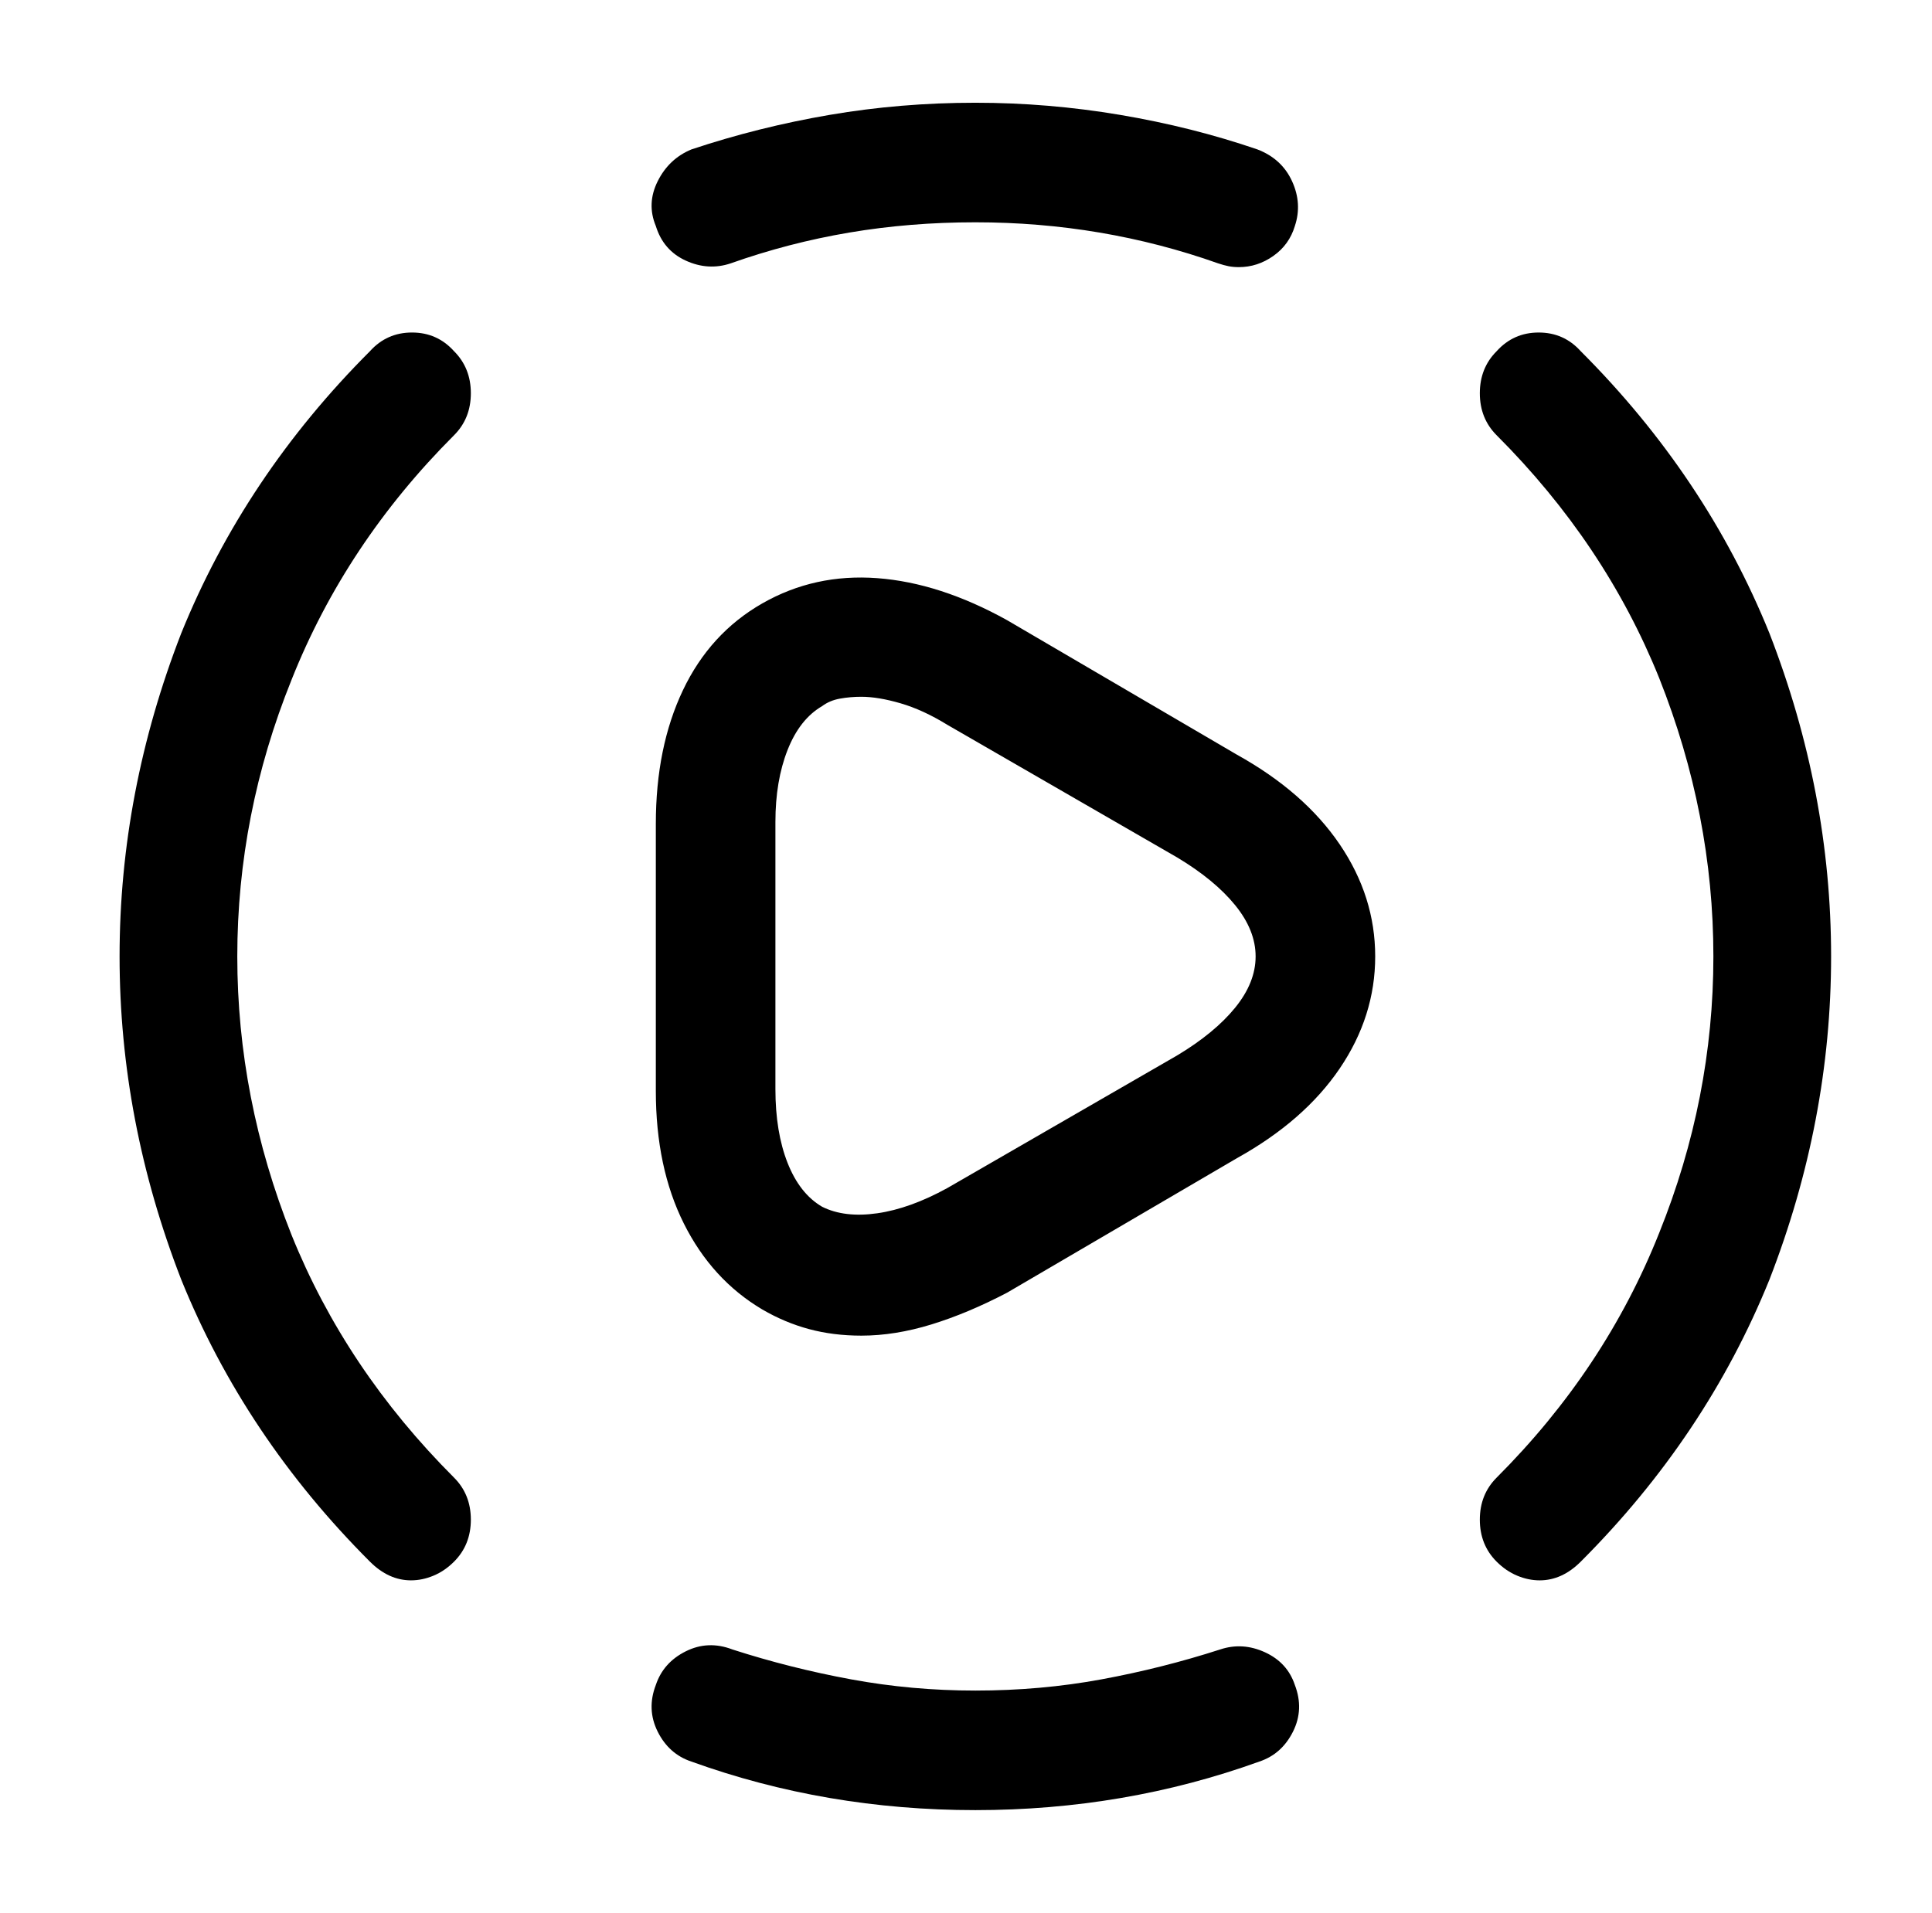 <?xml version="1.0" standalone="no"?>
<!DOCTYPE svg PUBLIC "-//W3C//DTD SVG 1.1//EN" "http://www.w3.org/Graphics/SVG/1.1/DTD/svg11.dtd" >
<svg xmlns="http://www.w3.org/2000/svg" xmlns:xlink="http://www.w3.org/1999/xlink" version="1.1" viewBox="-10 0 1034 1024">
   <path fill="currentColor"
d="M814 846q-6 0 -12 -2.5t-11 -7.5q-9 -9 -9 -22.5t9 -22.5q58 -58 87 -131q29 -72 29 -148t-29 -149q-29 -72 -87 -130q-9 -9 -9 -22.5t9 -22.5q9 -10 22.5 -10t22.5 10q67 67 101 151q33 85 33 173t-33 173q-34 84 -101 151q-5 5 -10.5 7.5t-11.5 2.5v0zM210 846
q-6 0 -11.5 -2.5t-10.5 -7.5q-67 -67 -101 -151q-33 -85 -33 -173t33 -173q34 -84 101 -151q9 -10 22.5 -10t22.5 10q9 9 9 22.5t-9 22.5q-58 58 -87 131q-29 72 -29 148t29 149q29 72 87 130q9 9 9 22.5t-9 22.5q-5 5 -11 7.5t-12 2.5v0zM512 969q-40 0 -78 -6.5t-74 -19.5
q-12 -4 -18 -16t-1 -25q4 -12 16 -18t25 -1q31 10 63.5 16t66.5 6q35 0 67.5 -6t63.5 -16q12 -4 24 1.5t16 17.5q5 13 -1 25t-18 16q-36 13 -74 19.5t-78 6.5v0zM653 143q-3 0 -5.5 -0.5t-5.5 -1.5q-31 -11 -63.5 -16.5t-66.5 -5.5q-35 0 -67.5 5.5t-63.5 16.5
q-12 4 -24 -1.5t-16 -18.5q-5 -12 1 -24t18 -17q36 -12 74 -18.5t78 -6.5q39 0 77.5 6.5t73.5 18.5q13 5 18.5 17t1.5 24q-3 10 -11.5 16t-18.5 6v0zM451 715q-15 0 -28 -3.5t-25 -10.5q-27 -16 -42 -46t-15 -71v-143q0 -41 14.5 -71.5t42.5 -46.5t61.5 -13.5t69.5 22.5
l123 72q36 20 55 48t19 60t-19 60t-55 48l-123 72q-21 11 -40.5 17t-37.5 6v0zM451 373q-6 0 -11.5 1t-9.5 4q-12 7 -18.5 23.5t-6.5 38.5v143q0 23 6.5 39.5t18.5 23.5q12 6 29.5 3.5t37.5 -13.5l123 -71q20 -12 31 -25.5t11 -27.5t-11 -27.5t-31 -25.5l-123 -71
q-13 -8 -25 -11.5t-21 -3.5v0z" />
</svg>
